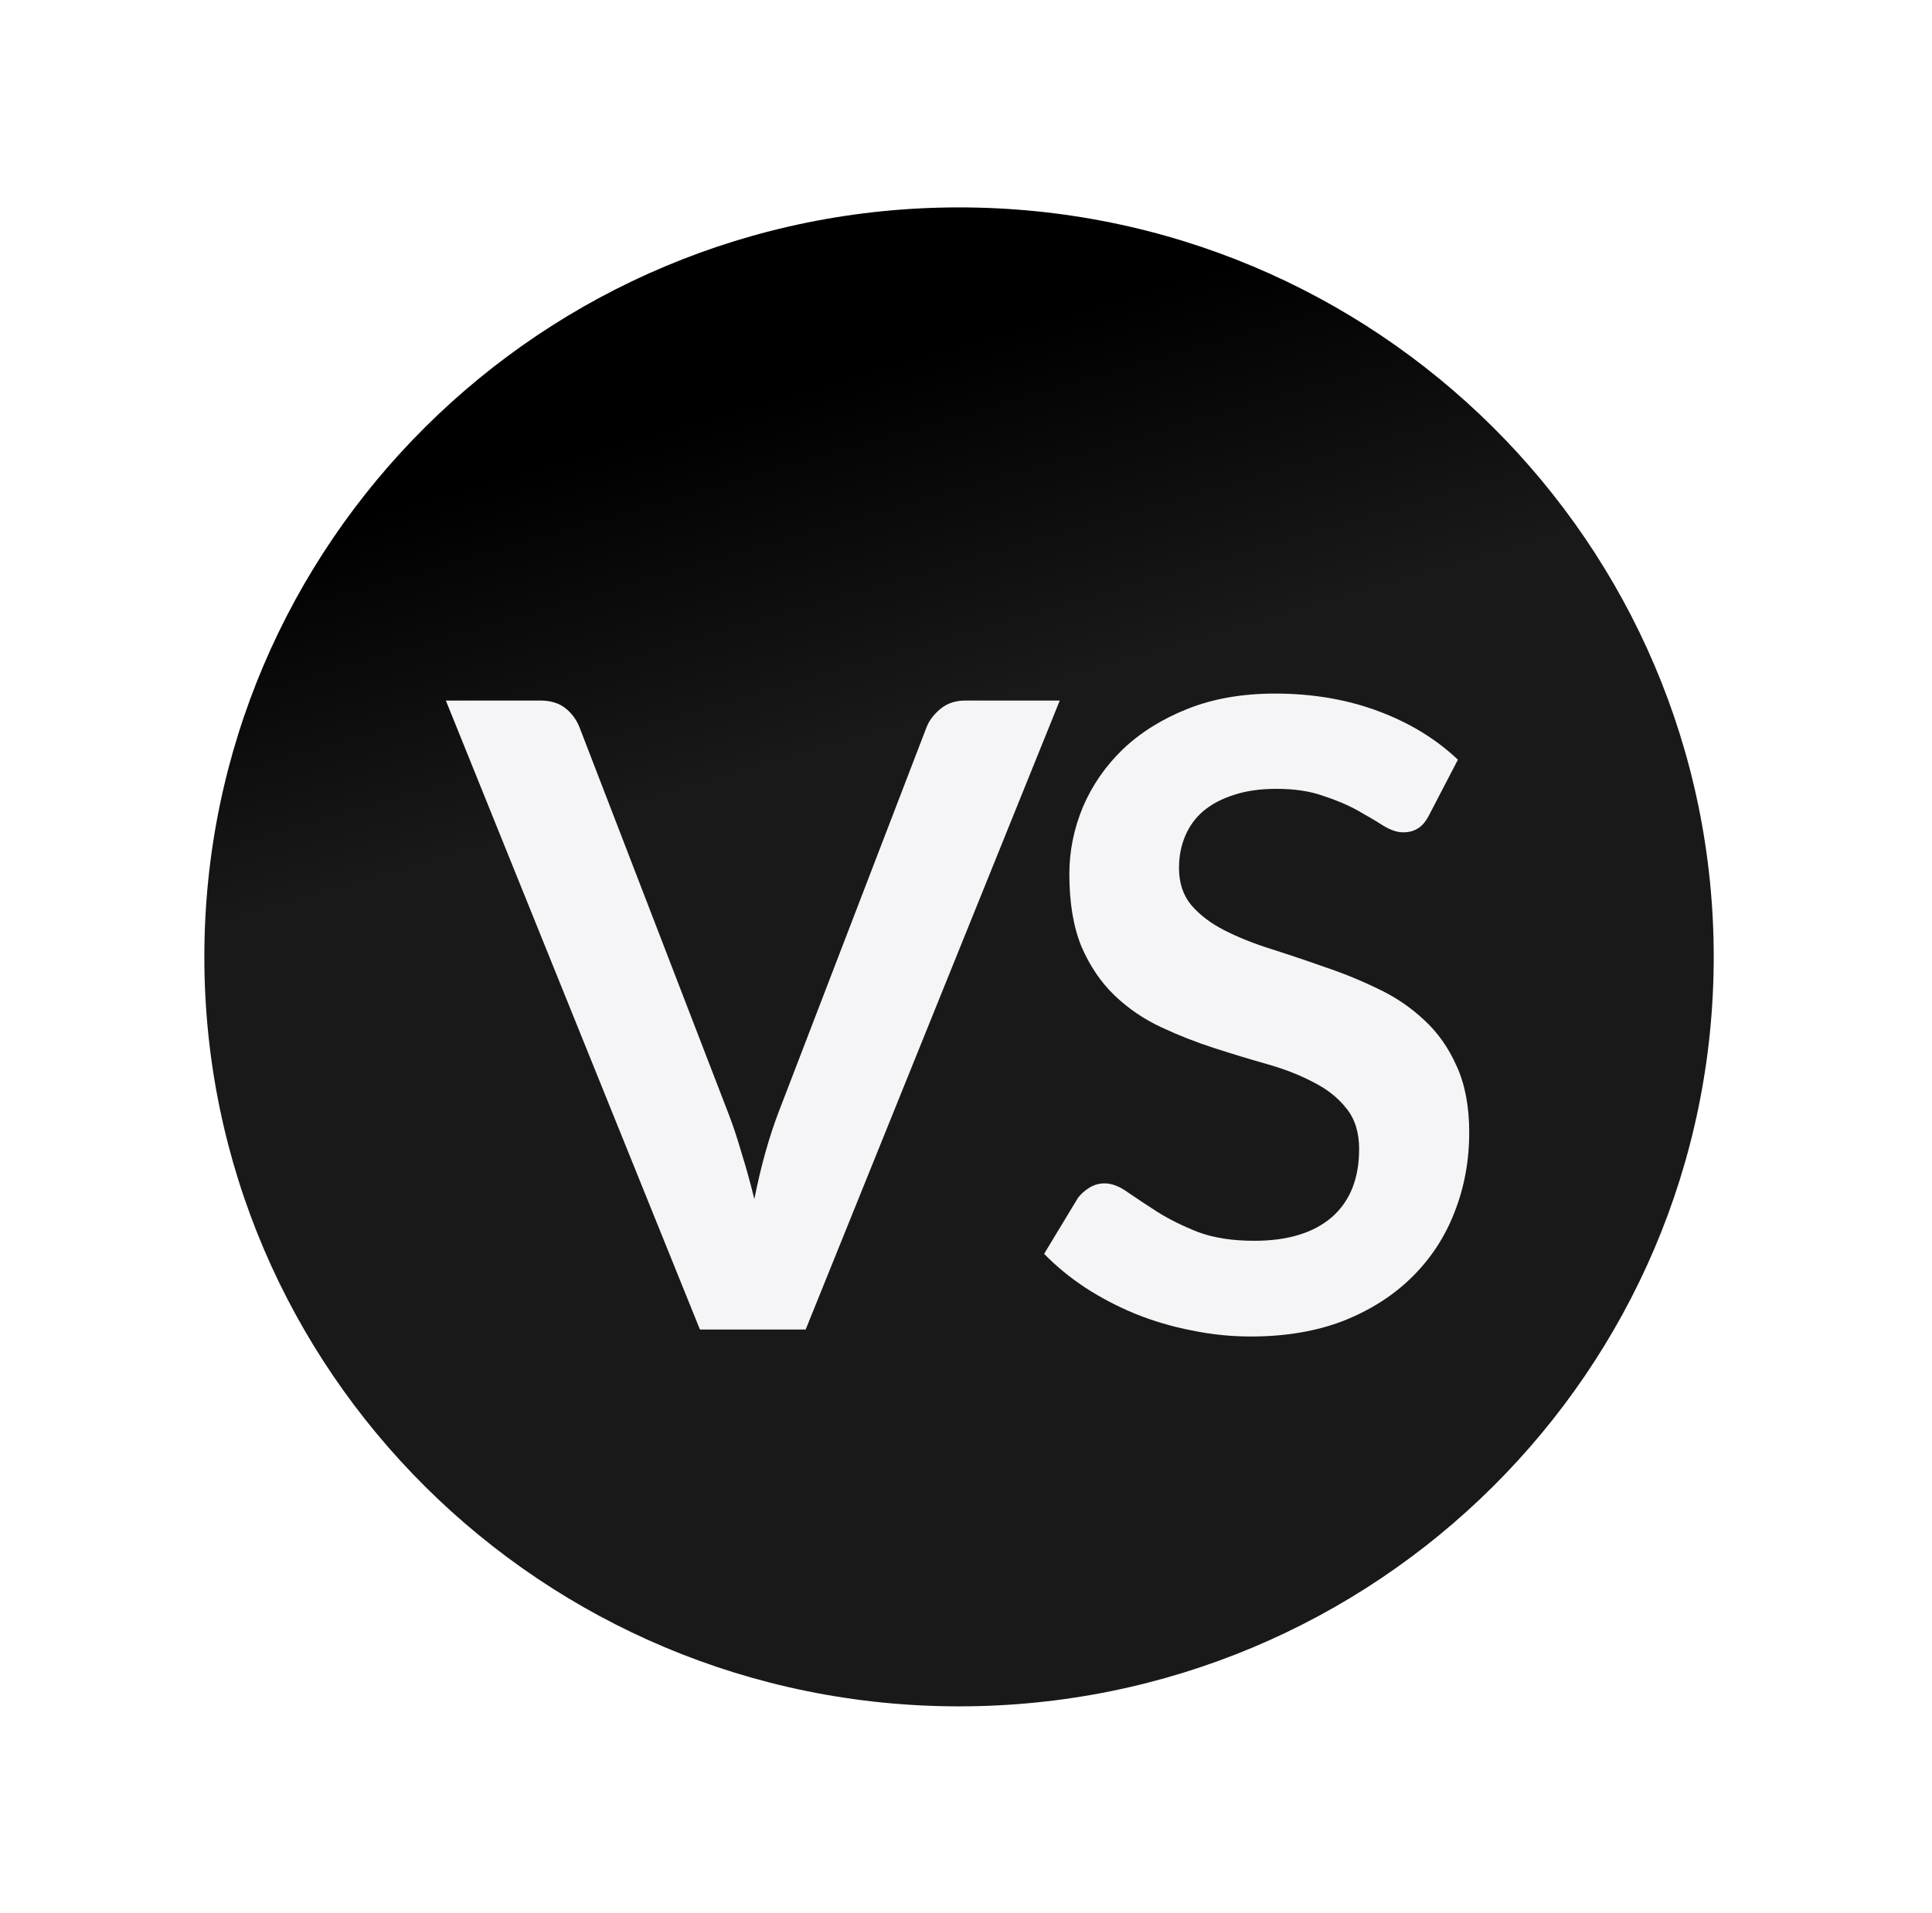 <svg width="104" height="103" viewBox="0 0 104 103" fill="none" xmlns="http://www.w3.org/2000/svg">
<g filter="url(#filter0_d_566_4589)">
<path d="M92.25 49.354C92.25 71.641 74.062 89.708 51.625 89.708C29.188 89.708 11 71.641 11 49.354C11 27.067 29.188 9 51.625 9C74.062 9 92.25 27.067 92.25 49.354Z" fill="url(#paint0_linear_566_4589)"/>
</g>
<g filter="url(#filter1_d_566_4589)">
<path d="M76.933 38.535C76.761 38.878 76.558 39.12 76.324 39.261C76.105 39.401 75.84 39.471 75.528 39.471C75.215 39.471 74.864 39.354 74.474 39.12C74.083 38.87 73.623 38.597 73.092 38.3C72.561 38.004 71.936 37.738 71.218 37.504C70.516 37.254 69.68 37.129 68.712 37.129C67.838 37.129 67.073 37.239 66.417 37.457C65.777 37.66 65.23 37.949 64.777 38.324C64.34 38.699 64.012 39.151 63.794 39.682C63.575 40.197 63.466 40.767 63.466 41.392C63.466 42.188 63.684 42.852 64.121 43.383C64.574 43.914 65.168 44.366 65.901 44.741C66.635 45.116 67.471 45.452 68.407 45.748C69.344 46.045 70.297 46.365 71.265 46.709C72.249 47.036 73.209 47.427 74.146 47.88C75.083 48.317 75.918 48.879 76.652 49.566C77.386 50.237 77.971 51.065 78.408 52.049C78.861 53.032 79.088 54.227 79.088 55.632C79.088 57.162 78.822 58.599 78.291 59.941C77.776 61.269 77.011 62.432 75.996 63.431C74.997 64.415 73.771 65.196 72.319 65.773C70.867 66.335 69.204 66.617 67.33 66.617C66.253 66.617 65.191 66.507 64.145 66.289C63.099 66.086 62.092 65.789 61.123 65.399C60.171 65.008 59.273 64.54 58.43 63.993C57.602 63.447 56.861 62.838 56.205 62.167L58.032 59.145C58.204 58.927 58.407 58.747 58.641 58.606C58.891 58.45 59.164 58.372 59.461 58.372C59.851 58.372 60.273 58.536 60.725 58.864C61.178 59.176 61.709 59.528 62.318 59.918C62.943 60.309 63.669 60.668 64.496 60.995C65.339 61.308 66.347 61.464 67.517 61.464C69.313 61.464 70.703 61.042 71.686 60.199C72.67 59.34 73.162 58.115 73.162 56.522C73.162 55.632 72.936 54.906 72.483 54.344C72.046 53.782 71.46 53.313 70.726 52.939C69.992 52.548 69.157 52.22 68.22 51.955C67.283 51.69 66.331 51.401 65.363 51.088C64.395 50.776 63.442 50.401 62.505 49.964C61.569 49.527 60.733 48.957 59.999 48.254C59.266 47.552 58.672 46.677 58.219 45.631C57.782 44.569 57.563 43.266 57.563 41.72C57.563 40.486 57.806 39.284 58.29 38.113C58.789 36.942 59.508 35.904 60.444 34.998C61.397 34.092 62.56 33.366 63.934 32.82C65.308 32.273 66.877 32 68.642 32C70.64 32 72.483 32.312 74.169 32.937C75.856 33.561 77.292 34.436 78.479 35.56L76.933 38.535Z" fill="#F5F5F7"/>
</g>
<g filter="url(#filter2_d_566_4589)">
<path d="M24 32.375H29.082C29.629 32.375 30.074 32.508 30.417 32.773C30.761 33.038 31.019 33.382 31.19 33.803L39.154 54.461C39.419 55.132 39.669 55.874 39.903 56.686C40.153 57.482 40.387 58.325 40.606 59.215C40.965 57.42 41.41 55.835 41.941 54.461L49.88 33.803C50.021 33.444 50.271 33.116 50.63 32.82C50.989 32.523 51.434 32.375 51.965 32.375H57.047L43.369 66.242H37.678L24 32.375Z" fill="#F5F5F7"/>
</g>
<defs>
<filter id="filter0_d_566_4589" x="0.167" y="0.333" width="102.917" height="102.375" filterUnits="userSpaceOnUse" color-interpolation-filters="sRGB">
<feFlood flood-opacity="0" result="BackgroundImageFix"/>
<feColorMatrix in="SourceAlpha" type="matrix" values="0 0 0 0 0 0 0 0 0 0 0 0 0 0 0 0 0 0 127 0" result="hardAlpha"/>
<feOffset dy="2.167"/>
<feGaussianBlur stdDeviation="5.417"/>
<feComposite in2="hardAlpha" operator="out"/>
<feColorMatrix type="matrix" values="0 0 0 0 0 0 0 0 0 0 0 0 0 0 0 0 0 0 0.25 0"/>
<feBlend mode="normal" in2="BackgroundImageFix" result="effect1_dropShadow_566_4589"/>
<feBlend mode="normal" in="SourceGraphic" in2="effect1_dropShadow_566_4589" result="shape"/>
</filter>
<filter id="filter1_d_566_4589" x="50.861" y="32" width="33.572" height="45.306" filterUnits="userSpaceOnUse" color-interpolation-filters="sRGB">
<feFlood flood-opacity="0" result="BackgroundImageFix"/>
<feColorMatrix in="SourceAlpha" type="matrix" values="0 0 0 0 0 0 0 0 0 0 0 0 0 0 0 0 0 0 127 0" result="hardAlpha"/>
<feOffset dy="5.344"/>
<feGaussianBlur stdDeviation="2.672"/>
<feComposite in2="hardAlpha" operator="out"/>
<feColorMatrix type="matrix" values="0 0 0 0 0 0 0 0 0 0 0 0 0 0 0 0 0 0 0.25 0"/>
<feBlend mode="normal" in2="BackgroundImageFix" result="effect1_dropShadow_566_4589"/>
<feBlend mode="normal" in="SourceGraphic" in2="effect1_dropShadow_566_4589" result="shape"/>
</filter>
<filter id="filter2_d_566_4589" x="18.656" y="32.375" width="43.737" height="44.556" filterUnits="userSpaceOnUse" color-interpolation-filters="sRGB">
<feFlood flood-opacity="0" result="BackgroundImageFix"/>
<feColorMatrix in="SourceAlpha" type="matrix" values="0 0 0 0 0 0 0 0 0 0 0 0 0 0 0 0 0 0 127 0" result="hardAlpha"/>
<feOffset dy="5.344"/>
<feGaussianBlur stdDeviation="2.672"/>
<feComposite in2="hardAlpha" operator="out"/>
<feColorMatrix type="matrix" values="0 0 0 0 0 0 0 0 0 0 0 0 0 0 0 0 0 0 0.25 0"/>
<feBlend mode="normal" in2="BackgroundImageFix" result="effect1_dropShadow_566_4589"/>
<feBlend mode="normal" in="SourceGraphic" in2="effect1_dropShadow_566_4589" result="shape"/>
</filter>
<linearGradient id="paint0_linear_566_4589" x1="56.627" y1="14.984" x2="70.174" y2="61.737" gradientUnits="userSpaceOnUse">
<stop/>
<stop offset="0.388" stop-color="#1A1919"/>
<stop offset="1" stop-color="#1A1919"/>
</linearGradient>
</defs>
</svg>
